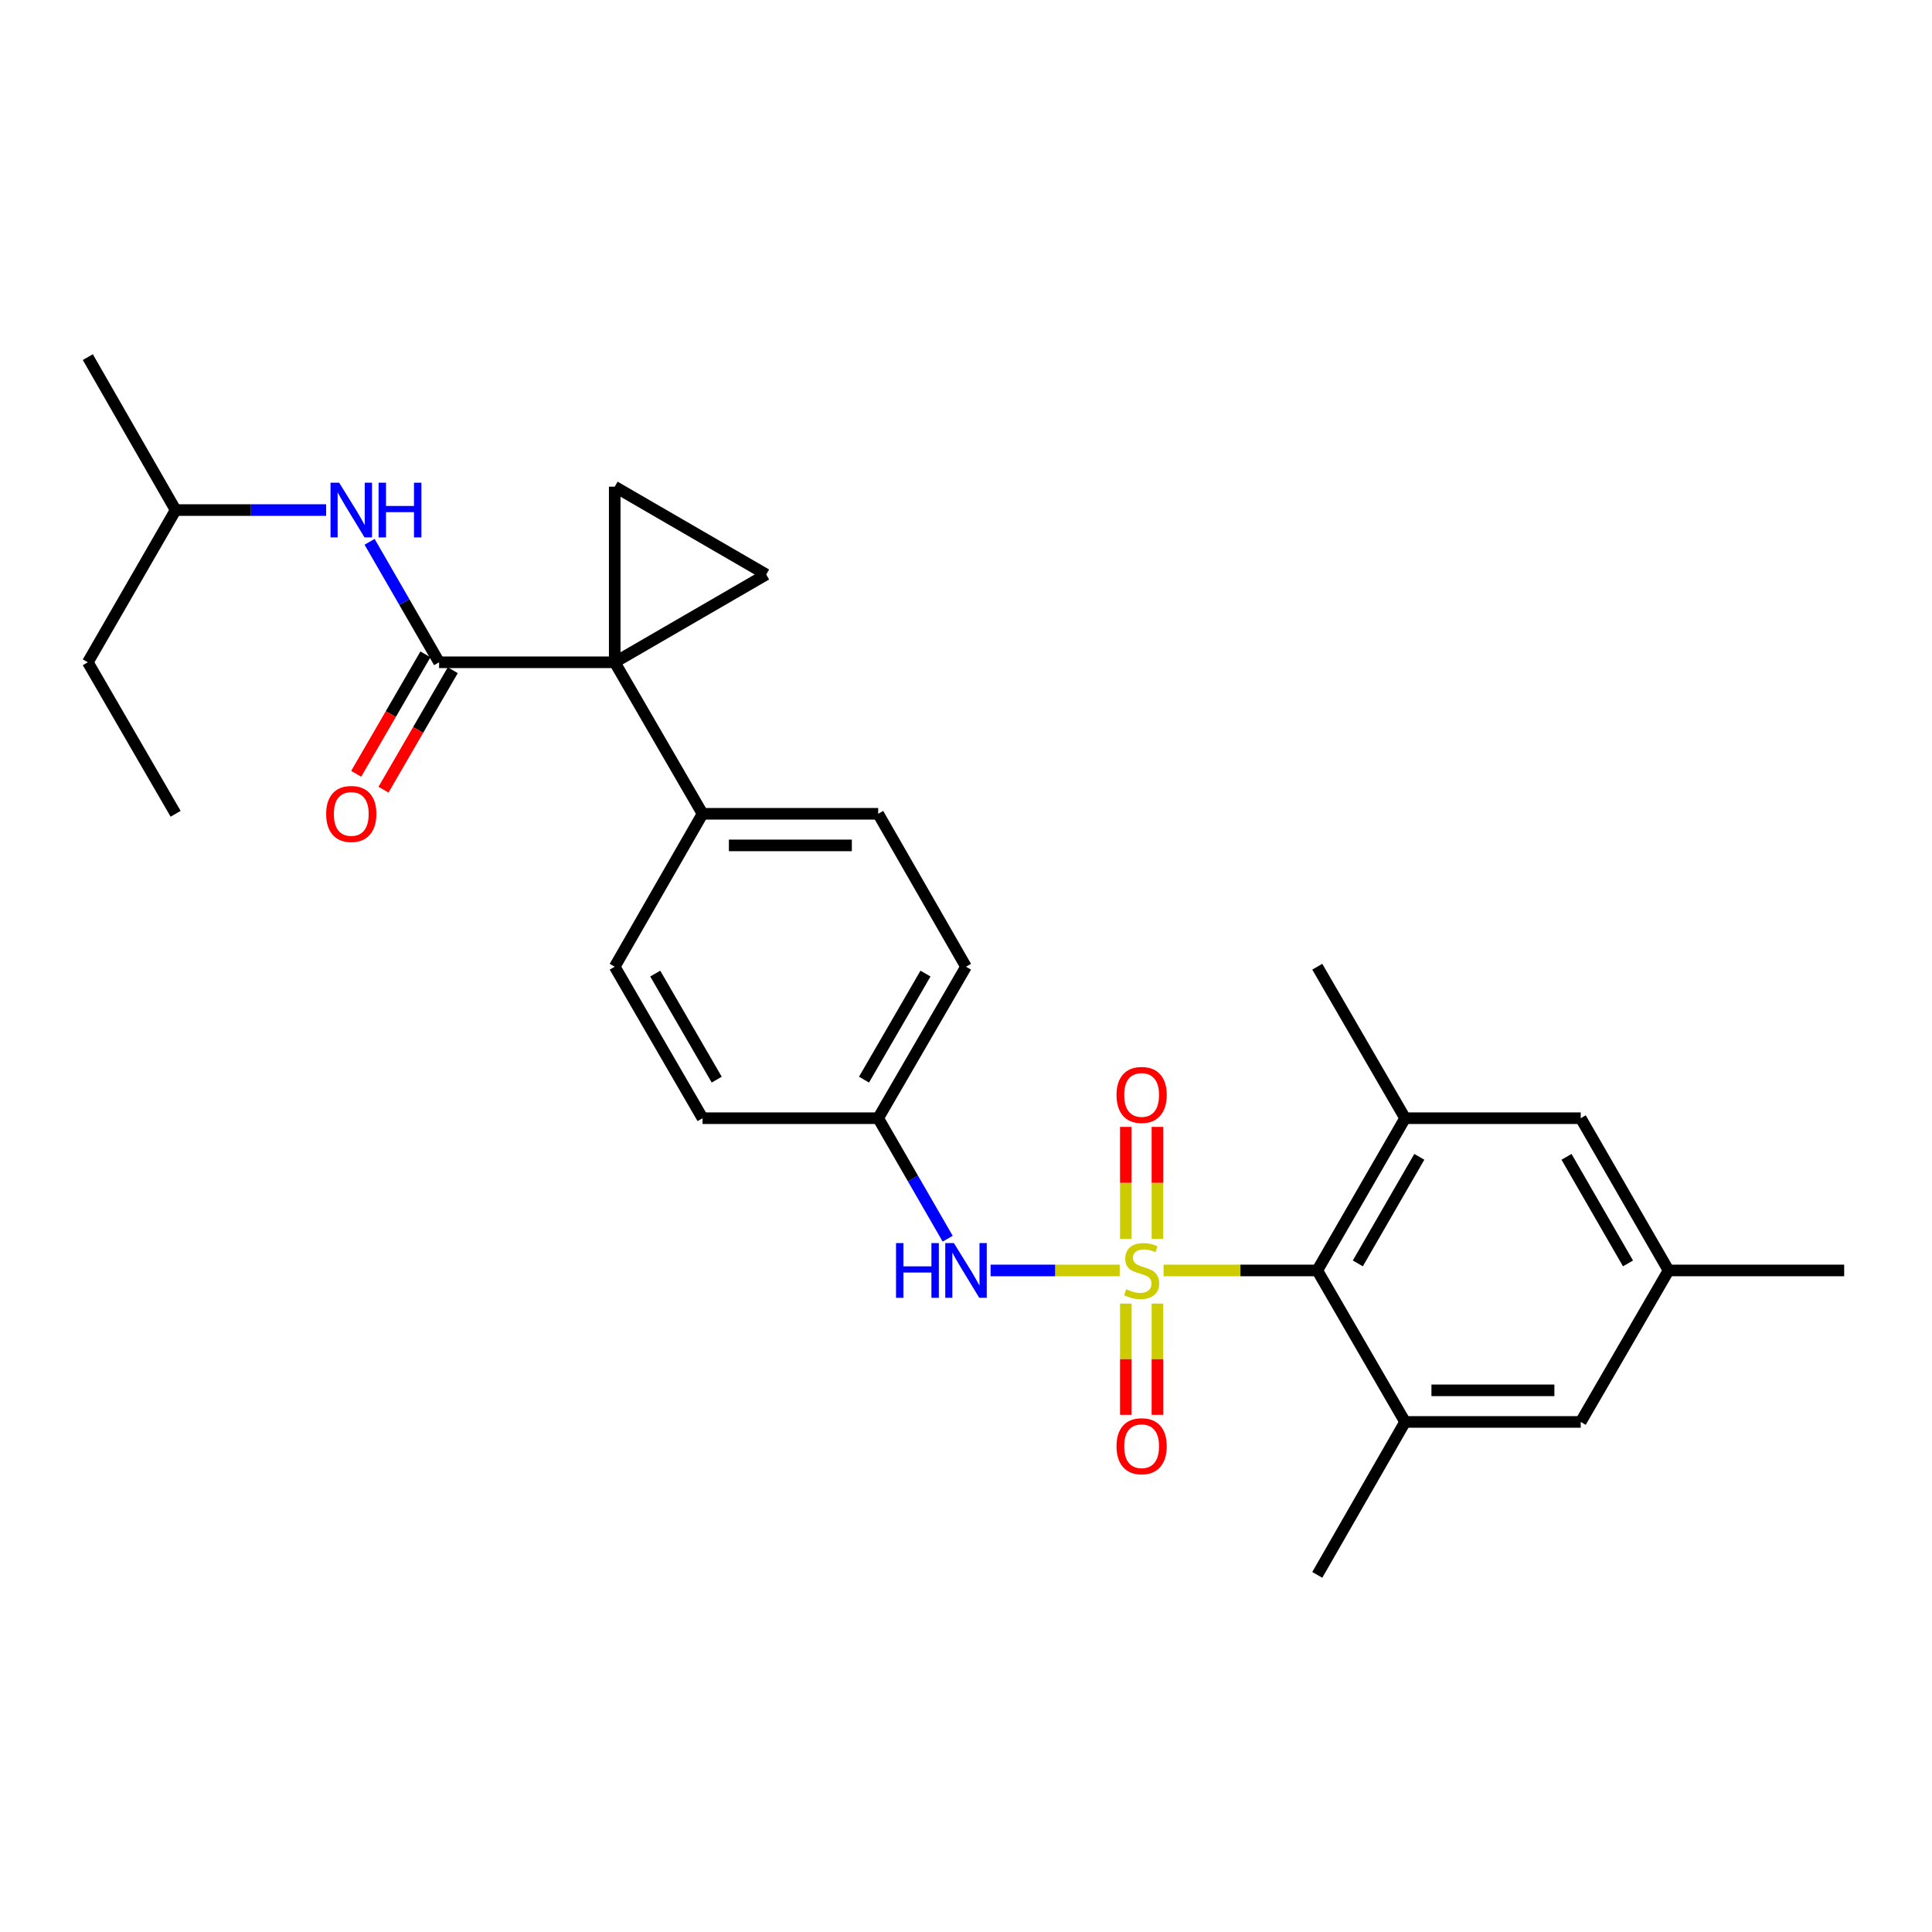 <?xml version='1.0' encoding='iso-8859-1'?>
<svg version='1.1' baseProfile='full'
              xmlns='http://www.w3.org/2000/svg'
                      xmlns:rdkit='http://www.rdkit.org/xml'
                      xmlns:xlink='http://www.w3.org/1999/xlink'
                  xml:space='preserve'
width='1000px' height='1000px' viewBox='0 0 1000 1000'>
<!-- END OF HEADER -->
<rect style='opacity:1.0;fill:#FFFFFF;stroke:none' width='1000' height='1000' x='0' y='0'> </rect>
<path class='bond-1' d='M 602.258,657.583 L 642.039,657.583' style='fill:none;fill-rule:evenodd;stroke:#CCCC00;stroke-width:6px;stroke-linecap:butt;stroke-linejoin:miter;stroke-opacity:1' />
<path class='bond-1' d='M 642.039,657.583 L 681.82,657.583' style='fill:none;fill-rule:evenodd;stroke:#000000;stroke-width:6px;stroke-linecap:butt;stroke-linejoin:miter;stroke-opacity:1' />
<path class='bond-5' d='M 579.553,657.583 L 546.141,657.583' style='fill:none;fill-rule:evenodd;stroke:#CCCC00;stroke-width:6px;stroke-linecap:butt;stroke-linejoin:miter;stroke-opacity:1' />
<path class='bond-5' d='M 546.141,657.583 L 512.729,657.583' style='fill:none;fill-rule:evenodd;stroke:#0000FF;stroke-width:6px;stroke-linecap:butt;stroke-linejoin:miter;stroke-opacity:1' />
<path class='bond-9' d='M 582.726,674.735 L 582.726,703.525' style='fill:none;fill-rule:evenodd;stroke:#CCCC00;stroke-width:6px;stroke-linecap:butt;stroke-linejoin:miter;stroke-opacity:1' />
<path class='bond-9' d='M 582.726,703.525 L 582.726,732.316' style='fill:none;fill-rule:evenodd;stroke:#FF0000;stroke-width:6px;stroke-linecap:butt;stroke-linejoin:miter;stroke-opacity:1' />
<path class='bond-9' d='M 599.084,674.735 L 599.084,703.525' style='fill:none;fill-rule:evenodd;stroke:#CCCC00;stroke-width:6px;stroke-linecap:butt;stroke-linejoin:miter;stroke-opacity:1' />
<path class='bond-9' d='M 599.084,703.525 L 599.084,732.316' style='fill:none;fill-rule:evenodd;stroke:#FF0000;stroke-width:6px;stroke-linecap:butt;stroke-linejoin:miter;stroke-opacity:1' />
<path class='bond-10' d='M 599.084,641.19 L 599.084,612.236' style='fill:none;fill-rule:evenodd;stroke:#CCCC00;stroke-width:6px;stroke-linecap:butt;stroke-linejoin:miter;stroke-opacity:1' />
<path class='bond-10' d='M 599.084,612.236 L 599.084,583.282' style='fill:none;fill-rule:evenodd;stroke:#FF0000;stroke-width:6px;stroke-linecap:butt;stroke-linejoin:miter;stroke-opacity:1' />
<path class='bond-10' d='M 582.726,641.19 L 582.726,612.236' style='fill:none;fill-rule:evenodd;stroke:#CCCC00;stroke-width:6px;stroke-linecap:butt;stroke-linejoin:miter;stroke-opacity:1' />
<path class='bond-10' d='M 582.726,612.236 L 582.726,583.282' style='fill:none;fill-rule:evenodd;stroke:#FF0000;stroke-width:6px;stroke-linecap:butt;stroke-linejoin:miter;stroke-opacity:1' />
<path class='bond-0' d='M 318.18,342.799 L 363.637,421.218' style='fill:none;fill-rule:evenodd;stroke:#000000;stroke-width:6px;stroke-linecap:butt;stroke-linejoin:miter;stroke-opacity:1' />
<path class='bond-2' d='M 318.18,342.799 L 227.275,342.799' style='fill:none;fill-rule:evenodd;stroke:#000000;stroke-width:6px;stroke-linecap:butt;stroke-linejoin:miter;stroke-opacity:1' />
<path class='bond-3' d='M 318.18,342.799 L 396.59,297.36' style='fill:none;fill-rule:evenodd;stroke:#000000;stroke-width:6px;stroke-linecap:butt;stroke-linejoin:miter;stroke-opacity:1' />
<path class='bond-4' d='M 318.18,342.799 L 318.18,251.903' style='fill:none;fill-rule:evenodd;stroke:#000000;stroke-width:6px;stroke-linecap:butt;stroke-linejoin:miter;stroke-opacity:1' />
<path class='bond-6' d='M 681.82,657.583 L 727.277,578.782' style='fill:none;fill-rule:evenodd;stroke:#000000;stroke-width:6px;stroke-linecap:butt;stroke-linejoin:miter;stroke-opacity:1' />
<path class='bond-6' d='M 702.808,653.937 L 734.628,598.776' style='fill:none;fill-rule:evenodd;stroke:#000000;stroke-width:6px;stroke-linecap:butt;stroke-linejoin:miter;stroke-opacity:1' />
<path class='bond-7' d='M 681.82,657.583 L 727.277,735.992' style='fill:none;fill-rule:evenodd;stroke:#000000;stroke-width:6px;stroke-linecap:butt;stroke-linejoin:miter;stroke-opacity:1' />
<path class='bond-8' d='M 227.275,342.799 L 209.287,311.62' style='fill:none;fill-rule:evenodd;stroke:#000000;stroke-width:6px;stroke-linecap:butt;stroke-linejoin:miter;stroke-opacity:1' />
<path class='bond-8' d='M 209.287,311.62 L 191.299,280.442' style='fill:none;fill-rule:evenodd;stroke:#0000FF;stroke-width:6px;stroke-linecap:butt;stroke-linejoin:miter;stroke-opacity:1' />
<path class='bond-14' d='M 220.198,338.697 L 202.277,369.613' style='fill:none;fill-rule:evenodd;stroke:#000000;stroke-width:6px;stroke-linecap:butt;stroke-linejoin:miter;stroke-opacity:1' />
<path class='bond-14' d='M 202.277,369.613 L 184.356,400.53' style='fill:none;fill-rule:evenodd;stroke:#FF0000;stroke-width:6px;stroke-linecap:butt;stroke-linejoin:miter;stroke-opacity:1' />
<path class='bond-14' d='M 234.351,346.901 L 216.429,377.817' style='fill:none;fill-rule:evenodd;stroke:#000000;stroke-width:6px;stroke-linecap:butt;stroke-linejoin:miter;stroke-opacity:1' />
<path class='bond-14' d='M 216.429,377.817 L 198.508,408.733' style='fill:none;fill-rule:evenodd;stroke:#FF0000;stroke-width:6px;stroke-linecap:butt;stroke-linejoin:miter;stroke-opacity:1' />
<path class='bond-30' d='M 396.59,297.36 L 318.18,251.903' style='fill:none;fill-rule:evenodd;stroke:#000000;stroke-width:6px;stroke-linecap:butt;stroke-linejoin:miter;stroke-opacity:1' />
<path class='bond-16' d='M 490.52,641.148 L 472.531,609.965' style='fill:none;fill-rule:evenodd;stroke:#0000FF;stroke-width:6px;stroke-linecap:butt;stroke-linejoin:miter;stroke-opacity:1' />
<path class='bond-16' d='M 472.531,609.965 L 454.543,578.782' style='fill:none;fill-rule:evenodd;stroke:#000000;stroke-width:6px;stroke-linecap:butt;stroke-linejoin:miter;stroke-opacity:1' />
<path class='bond-12' d='M 727.277,578.782 L 818.183,578.782' style='fill:none;fill-rule:evenodd;stroke:#000000;stroke-width:6px;stroke-linecap:butt;stroke-linejoin:miter;stroke-opacity:1' />
<path class='bond-22' d='M 727.277,578.782 L 681.82,500.373' style='fill:none;fill-rule:evenodd;stroke:#000000;stroke-width:6px;stroke-linecap:butt;stroke-linejoin:miter;stroke-opacity:1' />
<path class='bond-13' d='M 727.277,735.992 L 818.183,735.992' style='fill:none;fill-rule:evenodd;stroke:#000000;stroke-width:6px;stroke-linecap:butt;stroke-linejoin:miter;stroke-opacity:1' />
<path class='bond-13' d='M 740.913,719.634 L 804.547,719.634' style='fill:none;fill-rule:evenodd;stroke:#000000;stroke-width:6px;stroke-linecap:butt;stroke-linejoin:miter;stroke-opacity:1' />
<path class='bond-21' d='M 727.277,735.992 L 681.82,815.156' style='fill:none;fill-rule:evenodd;stroke:#000000;stroke-width:6px;stroke-linecap:butt;stroke-linejoin:miter;stroke-opacity:1' />
<path class='bond-23' d='M 168.804,264.008 L 129.854,264.008' style='fill:none;fill-rule:evenodd;stroke:#0000FF;stroke-width:6px;stroke-linecap:butt;stroke-linejoin:miter;stroke-opacity:1' />
<path class='bond-23' d='M 129.854,264.008 L 90.903,264.008' style='fill:none;fill-rule:evenodd;stroke:#000000;stroke-width:6px;stroke-linecap:butt;stroke-linejoin:miter;stroke-opacity:1' />
<path class='bond-11' d='M 363.637,421.218 L 454.543,421.218' style='fill:none;fill-rule:evenodd;stroke:#000000;stroke-width:6px;stroke-linecap:butt;stroke-linejoin:miter;stroke-opacity:1' />
<path class='bond-11' d='M 377.273,437.576 L 440.907,437.576' style='fill:none;fill-rule:evenodd;stroke:#000000;stroke-width:6px;stroke-linecap:butt;stroke-linejoin:miter;stroke-opacity:1' />
<path class='bond-28' d='M 363.637,421.218 L 318.18,500.373' style='fill:none;fill-rule:evenodd;stroke:#000000;stroke-width:6px;stroke-linecap:butt;stroke-linejoin:miter;stroke-opacity:1' />
<path class='bond-29' d='M 818.183,578.782 L 863.64,657.583' style='fill:none;fill-rule:evenodd;stroke:#000000;stroke-width:6px;stroke-linecap:butt;stroke-linejoin:miter;stroke-opacity:1' />
<path class='bond-29' d='M 810.832,598.776 L 842.652,653.937' style='fill:none;fill-rule:evenodd;stroke:#000000;stroke-width:6px;stroke-linecap:butt;stroke-linejoin:miter;stroke-opacity:1' />
<path class='bond-15' d='M 818.183,735.992 L 863.64,657.583' style='fill:none;fill-rule:evenodd;stroke:#000000;stroke-width:6px;stroke-linecap:butt;stroke-linejoin:miter;stroke-opacity:1' />
<path class='bond-24' d='M 863.64,657.583 L 954.545,657.583' style='fill:none;fill-rule:evenodd;stroke:#000000;stroke-width:6px;stroke-linecap:butt;stroke-linejoin:miter;stroke-opacity:1' />
<path class='bond-19' d='M 454.543,578.782 L 363.637,578.782' style='fill:none;fill-rule:evenodd;stroke:#000000;stroke-width:6px;stroke-linecap:butt;stroke-linejoin:miter;stroke-opacity:1' />
<path class='bond-20' d='M 454.543,578.782 L 500,500.373' style='fill:none;fill-rule:evenodd;stroke:#000000;stroke-width:6px;stroke-linecap:butt;stroke-linejoin:miter;stroke-opacity:1' />
<path class='bond-20' d='M 447.209,558.816 L 479.03,503.93' style='fill:none;fill-rule:evenodd;stroke:#000000;stroke-width:6px;stroke-linecap:butt;stroke-linejoin:miter;stroke-opacity:1' />
<path class='bond-17' d='M 454.543,421.218 L 500,500.373' style='fill:none;fill-rule:evenodd;stroke:#000000;stroke-width:6px;stroke-linecap:butt;stroke-linejoin:miter;stroke-opacity:1' />
<path class='bond-18' d='M 318.18,500.373 L 363.637,578.782' style='fill:none;fill-rule:evenodd;stroke:#000000;stroke-width:6px;stroke-linecap:butt;stroke-linejoin:miter;stroke-opacity:1' />
<path class='bond-18' d='M 339.15,503.93 L 370.971,558.816' style='fill:none;fill-rule:evenodd;stroke:#000000;stroke-width:6px;stroke-linecap:butt;stroke-linejoin:miter;stroke-opacity:1' />
<path class='bond-25' d='M 90.903,264.008 L 45.455,342.799' style='fill:none;fill-rule:evenodd;stroke:#000000;stroke-width:6px;stroke-linecap:butt;stroke-linejoin:miter;stroke-opacity:1' />
<path class='bond-26' d='M 90.903,264.008 L 45.455,184.844' style='fill:none;fill-rule:evenodd;stroke:#000000;stroke-width:6px;stroke-linecap:butt;stroke-linejoin:miter;stroke-opacity:1' />
<path class='bond-27' d='M 45.455,342.799 L 90.903,421.218' style='fill:none;fill-rule:evenodd;stroke:#000000;stroke-width:6px;stroke-linecap:butt;stroke-linejoin:miter;stroke-opacity:1' />
<path  class='atom-0' d='M 582.905 667.303
Q 583.225 667.423, 584.545 667.983
Q 585.865 668.543, 587.305 668.903
Q 588.785 669.223, 590.225 669.223
Q 592.905 669.223, 594.465 667.943
Q 596.025 666.623, 596.025 664.343
Q 596.025 662.783, 595.225 661.823
Q 594.465 660.863, 593.265 660.343
Q 592.065 659.823, 590.065 659.223
Q 587.545 658.463, 586.025 657.743
Q 584.545 657.023, 583.465 655.503
Q 582.425 653.983, 582.425 651.423
Q 582.425 647.863, 584.825 645.663
Q 587.265 643.463, 592.065 643.463
Q 595.345 643.463, 599.065 645.023
L 598.145 648.103
Q 594.745 646.703, 592.185 646.703
Q 589.425 646.703, 587.905 647.863
Q 586.385 648.983, 586.425 650.943
Q 586.425 652.463, 587.185 653.383
Q 587.985 654.303, 589.105 654.823
Q 590.265 655.343, 592.185 655.943
Q 594.745 656.743, 596.265 657.543
Q 597.785 658.343, 598.865 659.983
Q 599.985 661.583, 599.985 664.343
Q 599.985 668.263, 597.345 670.383
Q 594.745 672.463, 590.385 672.463
Q 587.865 672.463, 585.945 671.903
Q 584.065 671.383, 581.825 670.463
L 582.905 667.303
' fill='#CCCC00'/>
<path  class='atom-6' d='M 463.78 643.423
L 467.62 643.423
L 467.62 655.463
L 482.1 655.463
L 482.1 643.423
L 485.94 643.423
L 485.94 671.743
L 482.1 671.743
L 482.1 658.663
L 467.62 658.663
L 467.62 671.743
L 463.78 671.743
L 463.78 643.423
' fill='#0000FF'/>
<path  class='atom-6' d='M 493.74 643.423
L 503.02 658.423
Q 503.94 659.903, 505.42 662.583
Q 506.9 665.263, 506.98 665.423
L 506.98 643.423
L 510.74 643.423
L 510.74 671.743
L 506.86 671.743
L 496.9 655.343
Q 495.74 653.423, 494.5 651.223
Q 493.3 649.023, 492.94 648.343
L 492.94 671.743
L 489.26 671.743
L 489.26 643.423
L 493.74 643.423
' fill='#0000FF'/>
<path  class='atom-9' d='M 175.557 249.848
L 184.837 264.848
Q 185.757 266.328, 187.237 269.008
Q 188.717 271.688, 188.797 271.848
L 188.797 249.848
L 192.557 249.848
L 192.557 278.168
L 188.677 278.168
L 178.717 261.768
Q 177.557 259.848, 176.317 257.648
Q 175.117 255.448, 174.757 254.768
L 174.757 278.168
L 171.077 278.168
L 171.077 249.848
L 175.557 249.848
' fill='#0000FF'/>
<path  class='atom-9' d='M 195.957 249.848
L 199.797 249.848
L 199.797 261.888
L 214.277 261.888
L 214.277 249.848
L 218.117 249.848
L 218.117 278.168
L 214.277 278.168
L 214.277 265.088
L 199.797 265.088
L 199.797 278.168
L 195.957 278.168
L 195.957 249.848
' fill='#0000FF'/>
<path  class='atom-10' d='M 577.905 748.559
Q 577.905 741.759, 581.265 737.959
Q 584.625 734.159, 590.905 734.159
Q 597.185 734.159, 600.545 737.959
Q 603.905 741.759, 603.905 748.559
Q 603.905 755.439, 600.505 759.359
Q 597.105 763.239, 590.905 763.239
Q 584.665 763.239, 581.265 759.359
Q 577.905 755.479, 577.905 748.559
M 590.905 760.039
Q 595.225 760.039, 597.545 757.159
Q 599.905 754.239, 599.905 748.559
Q 599.905 742.999, 597.545 740.199
Q 595.225 737.359, 590.905 737.359
Q 586.585 737.359, 584.225 740.159
Q 581.905 742.959, 581.905 748.559
Q 581.905 754.279, 584.225 757.159
Q 586.585 760.039, 590.905 760.039
' fill='#FF0000'/>
<path  class='atom-11' d='M 577.905 566.739
Q 577.905 559.939, 581.265 556.139
Q 584.625 552.339, 590.905 552.339
Q 597.185 552.339, 600.545 556.139
Q 603.905 559.939, 603.905 566.739
Q 603.905 573.619, 600.505 577.539
Q 597.105 581.419, 590.905 581.419
Q 584.665 581.419, 581.265 577.539
Q 577.905 573.659, 577.905 566.739
M 590.905 578.219
Q 595.225 578.219, 597.545 575.339
Q 599.905 572.419, 599.905 566.739
Q 599.905 561.179, 597.545 558.379
Q 595.225 555.539, 590.905 555.539
Q 586.585 555.539, 584.225 558.339
Q 581.905 561.139, 581.905 566.739
Q 581.905 572.459, 584.225 575.339
Q 586.585 578.219, 590.905 578.219
' fill='#FF0000'/>
<path  class='atom-15' d='M 168.817 421.298
Q 168.817 414.498, 172.177 410.698
Q 175.537 406.898, 181.817 406.898
Q 188.097 406.898, 191.457 410.698
Q 194.817 414.498, 194.817 421.298
Q 194.817 428.178, 191.417 432.098
Q 188.017 435.978, 181.817 435.978
Q 175.577 435.978, 172.177 432.098
Q 168.817 428.218, 168.817 421.298
M 181.817 432.778
Q 186.137 432.778, 188.457 429.898
Q 190.817 426.978, 190.817 421.298
Q 190.817 415.738, 188.457 412.938
Q 186.137 410.098, 181.817 410.098
Q 177.497 410.098, 175.137 412.898
Q 172.817 415.698, 172.817 421.298
Q 172.817 427.018, 175.137 429.898
Q 177.497 432.778, 181.817 432.778
' fill='#FF0000'/>
</svg>
